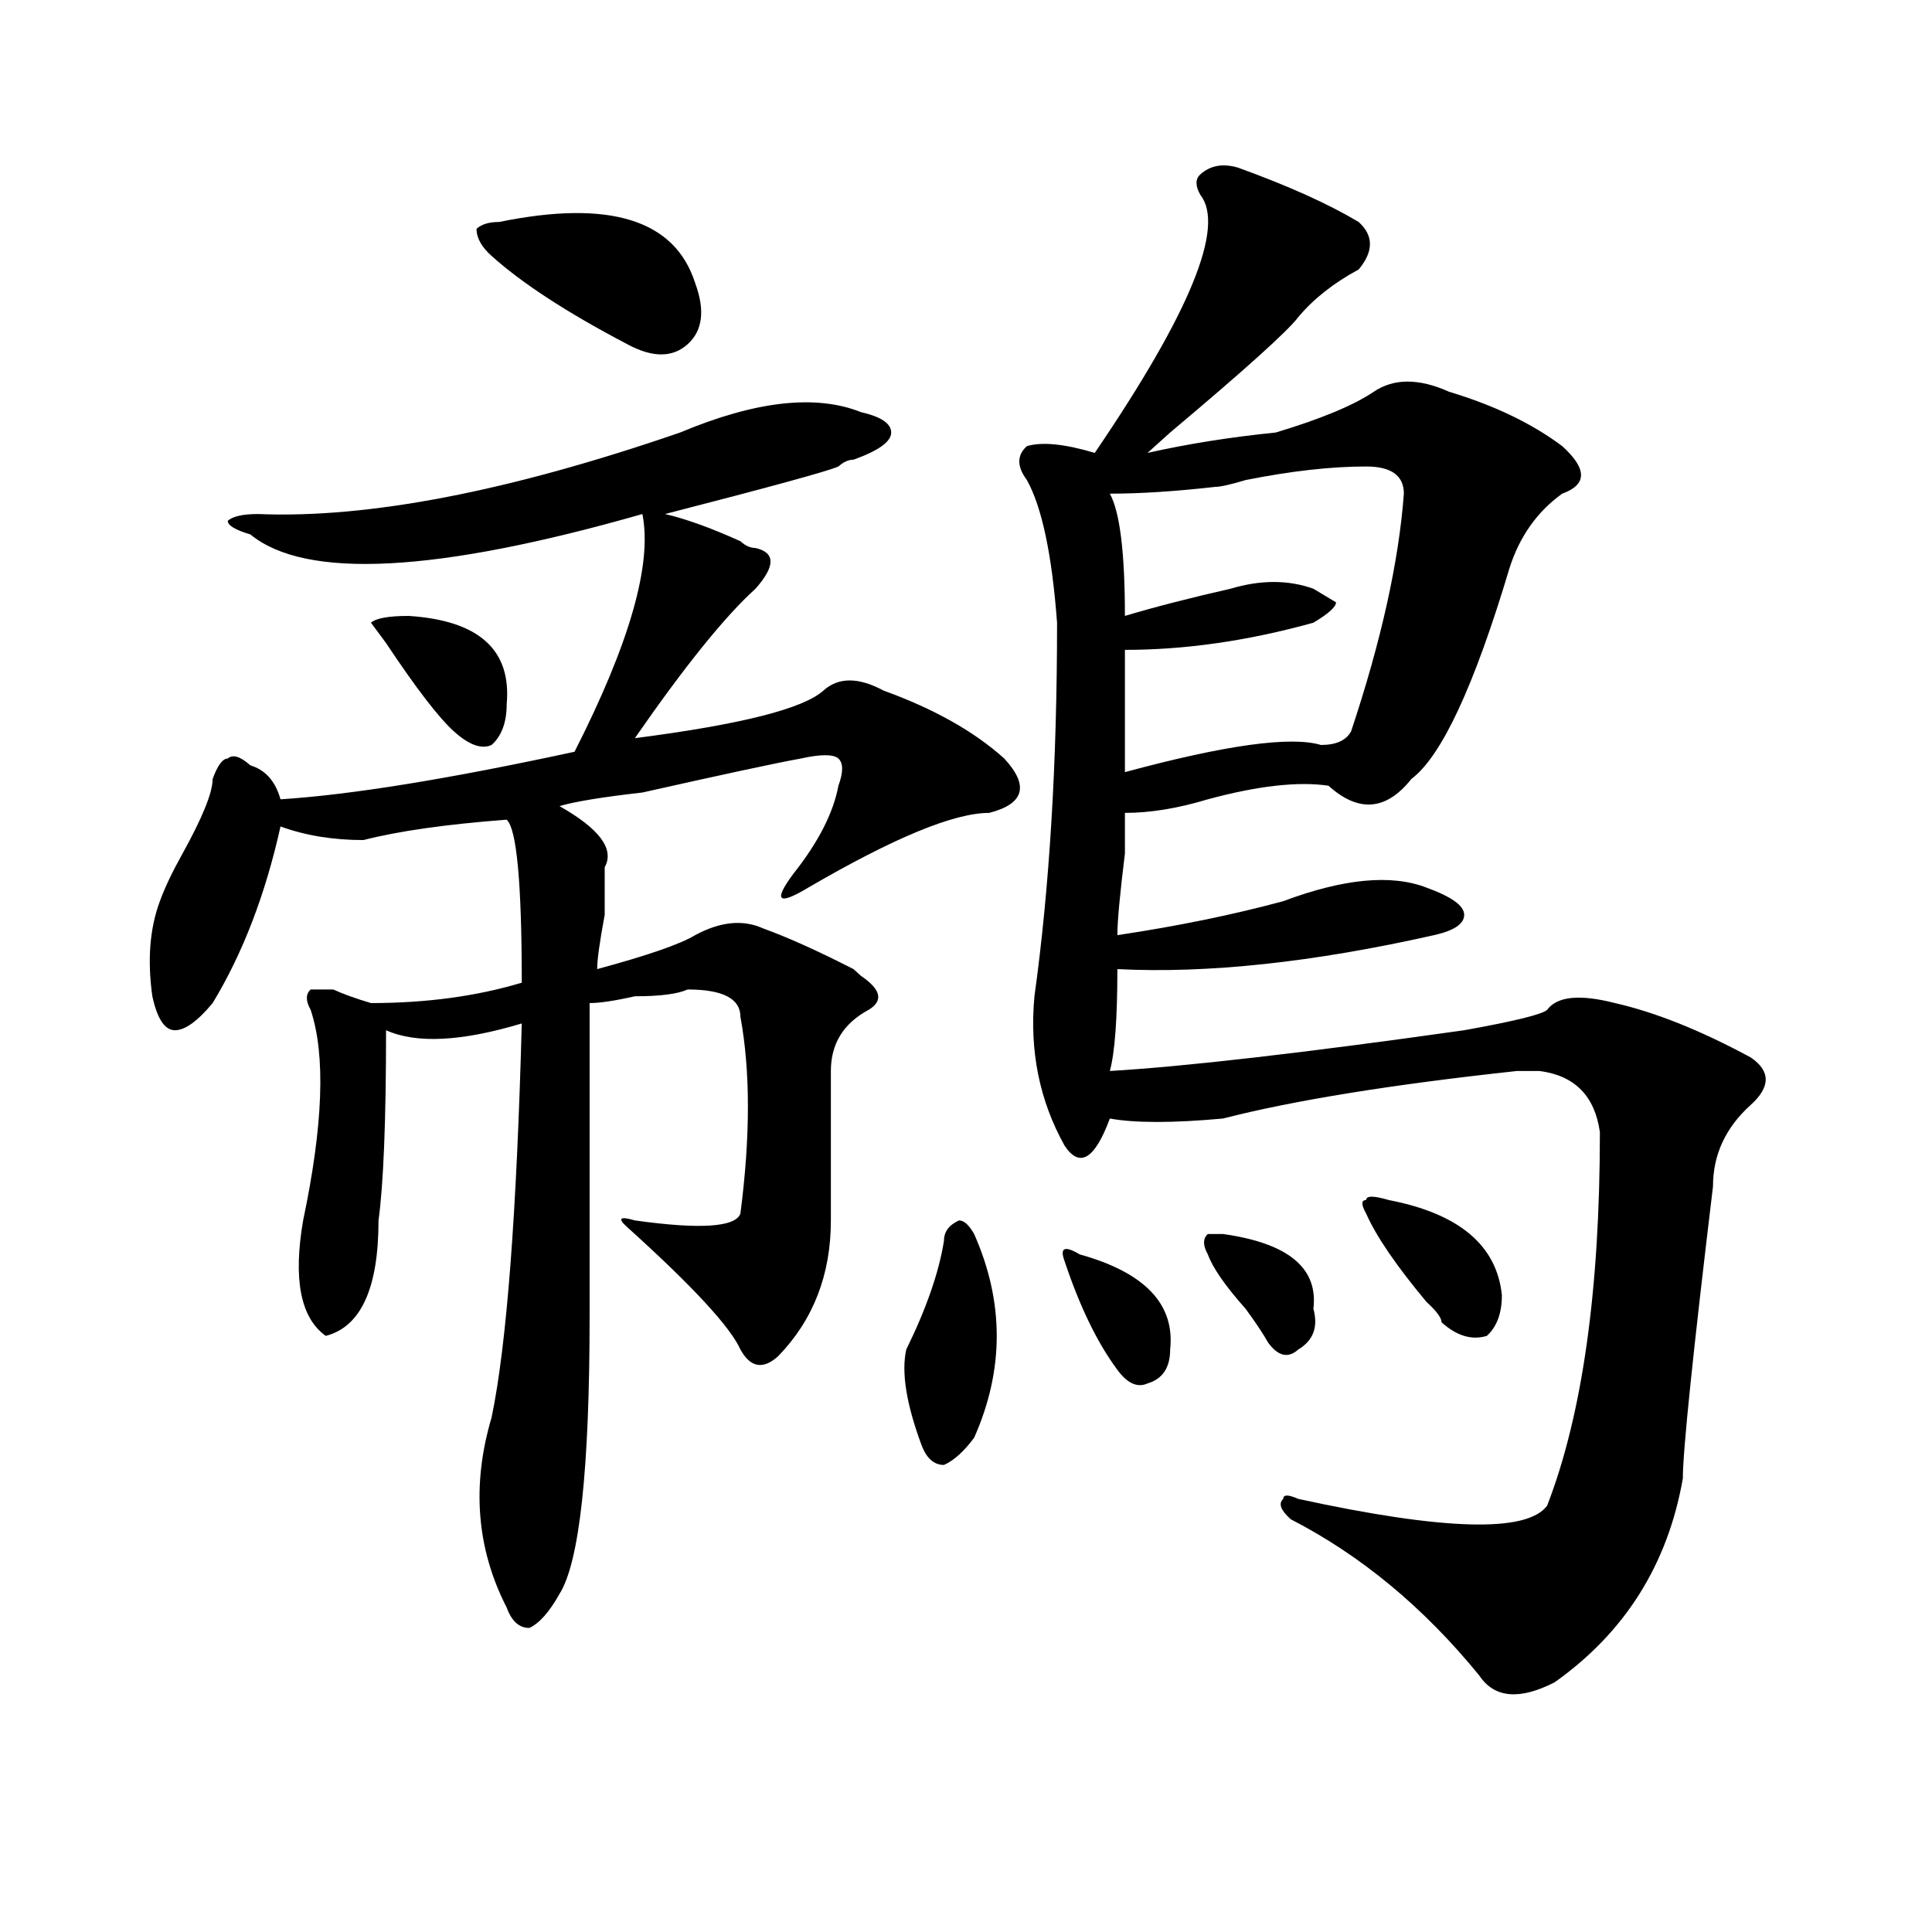 <?xml version="1.0" encoding="utf-8"?>
<!-- Generator: Adobe Illustrator 16.0.0, SVG Export Plug-In . SVG Version: 6.00 Build 0)  -->
<!DOCTYPE svg PUBLIC "-//W3C//DTD SVG 1.1//EN" "http://www.w3.org/Graphics/SVG/1.1/DTD/svg11.dtd">
<svg version="1.1" id="图层_1" xmlns="http://www.w3.org/2000/svg" xmlns:xlink="http://www.w3.org/1999/xlink" x="0px" y="0px"
	 width="1000px" height="1000px" viewBox="0 0 1000 1000" enable-background="new 0 0 1000 1000" xml:space="preserve">
<path d="M352.016,223.875c39.023-16.369,70.242-19.885,93.656-10.547c10.365,2.362,15.609,5.878,15.609,10.547
	c0,4.725-6.524,9.394-19.512,14.063c-2.622,0-5.244,1.209-7.805,3.516c-5.244,2.362-35.121,10.547-89.754,24.609
	c10.365,2.362,23.414,7.031,39.023,14.063c2.561,2.362,5.183,3.516,7.805,3.516c10.365,2.362,10.365,9.394,0,21.094
	c-15.609,14.063-36.463,39.881-62.438,77.344c54.633-7.031,87.132-15.216,97.559-24.609c7.805-7.031,18.17-7.031,31.219,0
	c25.975,9.394,46.828,21.094,62.438,35.156c12.987,14.063,10.365,23.456-7.805,28.125c-18.231,0-49.45,12.909-93.656,38.672
	c-15.609,9.394-18.231,7.031-7.805-7.031c12.987-16.369,20.792-31.641,23.414-45.703c2.561-7.031,2.561-11.7,0-14.063
	c-2.622-2.307-9.146-2.307-19.512,0c-13.049,2.362-40.365,8.24-81.949,17.578c-20.854,2.362-35.121,4.725-42.926,7.031
	c20.792,11.756,28.597,22.303,23.414,31.641c0,2.362,0,10.547,0,24.609c-2.622,14.063-3.902,23.456-3.902,28.125
	c25.975-7.031,42.926-12.854,50.73-17.578c12.987-7.031,24.694-8.185,35.121-3.516c12.987,4.725,28.597,11.756,46.828,21.094
	l3.902,3.516c10.365,7.031,11.707,12.909,3.902,17.578c-13.049,7.031-19.512,17.578-19.512,31.641c0,25.818,0,51.581,0,77.344
	c0,28.125-9.146,51.581-27.316,70.313c-7.805,7.031-14.329,5.878-19.512-3.516c-5.244-11.7-24.756-32.794-58.535-63.281
	c-5.244-4.669-3.902-5.822,3.902-3.516c33.779,4.725,52.011,3.516,54.633-3.516c5.183-39.825,5.183-73.828,0-101.953
	c0-9.338-9.146-14.063-27.316-14.063c-5.244,2.362-14.329,3.516-27.316,3.516c-10.427,2.362-18.231,3.516-23.414,3.516
	c0,65.644,0,119.531,0,161.719c0,79.706-5.244,127.716-15.609,144.141c-5.244,9.338-10.427,15.216-15.609,17.578
	c-5.244,0-9.146-3.516-11.707-10.547c-15.609-30.487-18.231-63.281-7.805-98.438c7.805-37.463,12.987-105.469,15.609-203.906
	c-31.219,9.394-54.633,10.547-70.242,3.516c0,46.912-1.342,79.706-3.902,98.438c0,35.156-9.146,55.097-27.316,59.766
	c-13.049-9.338-16.951-29.278-11.707-59.766c10.365-49.219,11.707-85.528,3.902-108.984c-2.622-4.669-2.622-8.185,0-10.547h11.707
	c5.183,2.362,11.707,4.725,19.512,7.031c28.597,0,54.633-3.516,78.047-10.547c0-51.525-2.622-79.65-7.805-84.375
	c-31.219,2.362-55.975,5.878-74.145,10.547c-15.609,0-29.938-2.307-42.926-7.031c-7.805,35.156-19.512,65.644-35.121,91.406
	c-7.805,9.394-14.329,14.063-19.512,14.063c-5.244,0-9.146-5.822-11.707-17.578c-2.622-18.731-1.342-35.156,3.902-49.219
	c2.561-7.031,6.463-15.216,11.707-24.609c10.365-18.731,15.609-31.641,15.609-38.672c2.561-7.031,5.183-10.547,7.805-10.547
	c2.561-2.307,6.463-1.153,11.707,3.516c7.805,2.362,12.987,8.24,15.609,17.578c36.401-2.307,87.132-10.547,152.191-24.609
	c28.597-56.25,40.304-97.229,35.121-123.047c-106.705,30.487-174.325,34.003-202.922,10.547c-7.805-2.307-11.707-4.669-11.707-7.031
	c2.561-2.307,7.805-3.516,15.609-3.516C190.678,268.425,263.542,254.362,352.016,223.875z M211.531,318.797
	c36.401,2.362,53.291,17.578,50.73,45.703c0,9.394-2.622,16.425-7.805,21.094c-5.244,2.362-11.707,0-19.512-7.031
	s-19.512-22.247-35.121-45.703l-7.805-10.547C194.58,320.006,201.104,318.797,211.531,318.797z M359.82,146.531
	c5.183,14.063,3.902,24.609-3.902,31.641s-18.231,7.031-31.219,0c-31.219-16.369-54.633-31.641-70.242-45.703
	c-5.244-4.669-7.805-9.338-7.805-14.063c2.561-2.307,6.463-3.516,11.707-3.516C315.553,103.19,349.394,113.737,359.82,146.531z
	 M504.207,638.719c15.609,35.156,15.609,70.313,0,105.469c-5.244,7.031-10.427,11.756-15.609,14.063
	c-5.244,0-9.146-3.516-11.707-10.547c-7.805-21.094-10.427-37.463-7.805-49.219c10.365-21.094,16.89-39.825,19.512-56.25
	c0-4.669,2.561-8.185,7.805-10.547C498.963,631.688,501.585,634.05,504.207,638.719z M640.789,86.766
	c25.975,9.394,46.828,18.787,62.438,28.125c7.805,7.031,7.805,15.271,0,24.609c-13.049,7.031-23.414,15.271-31.219,24.609
	c-5.244,7.031-27.316,26.972-66.34,59.766l-11.707,10.547c20.792-4.669,42.926-8.185,66.34-10.547
	c23.414-7.031,40.304-14.063,50.73-21.094c10.365-7.031,23.414-7.031,39.023,0c23.414,7.031,42.926,16.425,58.535,28.125
	c12.987,11.756,12.987,19.94,0,24.609c-13.049,9.394-22.134,22.303-27.316,38.672c-18.231,60.975-35.121,97.284-50.73,108.984
	c-13.049,16.425-27.316,17.578-42.926,3.516c-15.609-2.307-36.463,0-62.438,7.031c-15.609,4.725-29.938,7.031-42.926,7.031
	c0,2.362,0,9.394,0,21.094c-2.622,21.094-3.902,35.156-3.902,42.188c31.219-4.669,59.815-10.547,85.852-17.578
	c31.219-11.7,55.913-14.063,74.145-7.031c12.987,4.725,19.512,9.394,19.512,14.063c0,4.725-5.244,8.24-15.609,10.547
	c-62.438,14.063-117.07,19.94-163.898,17.578c0,25.818-1.342,43.396-3.902,52.734c39.023-2.307,100.119-9.338,183.41-21.094
	c25.975-4.669,40.304-8.185,42.926-10.547c5.183-7.031,16.89-8.185,35.121-3.516c20.792,4.725,44.206,14.063,70.242,28.125
	c10.365,7.031,10.365,15.271,0,24.609c-13.049,11.756-19.512,25.818-19.512,42.188c-10.427,86.737-15.609,137.109-15.609,151.172
	c-7.805,44.494-29.938,79.65-66.34,105.469c-18.231,9.338-31.219,8.185-39.023-3.516c-28.658-35.156-61.157-62.128-97.559-80.859
	c-5.244-4.669-6.524-8.185-3.902-10.547c0-2.307,2.561-2.307,7.805,0c75.425,16.425,118.351,17.578,128.777,3.516
	c18.17-46.856,27.316-111.291,27.316-193.359c-2.622-18.731-13.049-29.278-31.219-31.641c-2.622,0-6.524,0-11.707,0
	c-65.06,7.031-115.79,15.271-152.191,24.609c-26.036,2.362-45.548,2.362-58.535,0c-7.805,21.094-15.609,25.818-23.414,14.063
	c-13.049-23.4-18.231-49.219-15.609-77.344c7.805-56.25,11.707-120.685,11.707-193.359c-2.622-35.156-7.805-59.766-15.609-73.828
	c-5.244-7.031-5.244-12.854,0-17.578c7.805-2.307,19.512-1.153,35.121,3.516c49.389-72.619,67.62-117.169,54.633-133.594
	c-2.622-4.669-2.622-8.185,0-10.547C626.46,85.612,632.984,84.459,640.789,86.766z M558.84,649.266
	c33.779,9.394,49.389,25.818,46.828,49.219c0,9.394-3.902,15.271-11.707,17.578c-5.244,2.362-10.427,0-15.609-7.031
	c-10.427-14.063-19.512-32.794-27.316-56.25C548.413,645.75,551.035,644.597,558.84,649.266z M707.129,241.453
	c-18.231,0-39.023,2.362-62.438,7.031c-7.805,2.362-13.049,3.516-15.609,3.516c-20.854,2.362-39.023,3.516-54.633,3.516
	c5.183,9.394,7.805,30.487,7.805,63.281c15.609-4.669,33.779-9.338,54.633-14.063c15.609-4.669,29.877-4.669,42.926,0l11.707,7.031
	c0,2.362-3.902,5.878-11.707,10.547c-33.841,9.394-66.34,14.063-97.559,14.063c0,18.787,0,39.881,0,63.281
	c52.011-14.063,85.852-18.731,101.461-14.063c7.805,0,12.987-2.307,15.609-7.031c15.609-46.856,24.694-87.891,27.316-123.047
	C726.641,246.178,720.116,241.453,707.129,241.453z M632.984,638.719c33.779,4.725,49.389,17.578,46.828,38.672
	c2.561,9.394,0,16.425-7.805,21.094c-5.244,4.725-10.427,3.516-15.609-3.516c-2.622-4.669-6.524-10.547-11.707-17.578
	c-10.427-11.7-16.951-21.094-19.512-28.125c-2.622-4.669-2.622-8.185,0-10.547H632.984z M718.836,621.141
	c36.401,7.031,55.913,23.456,58.535,49.219c0,9.394-2.622,16.425-7.805,21.094c-7.805,2.362-15.609,0-23.414-7.031
	c0-2.307-2.622-5.822-7.805-10.547c-15.609-18.731-26.036-33.947-31.219-45.703c-2.622-4.669-2.622-7.031,0-7.031
	C707.129,618.834,711.031,618.834,718.836,621.141z"/>
</svg>
